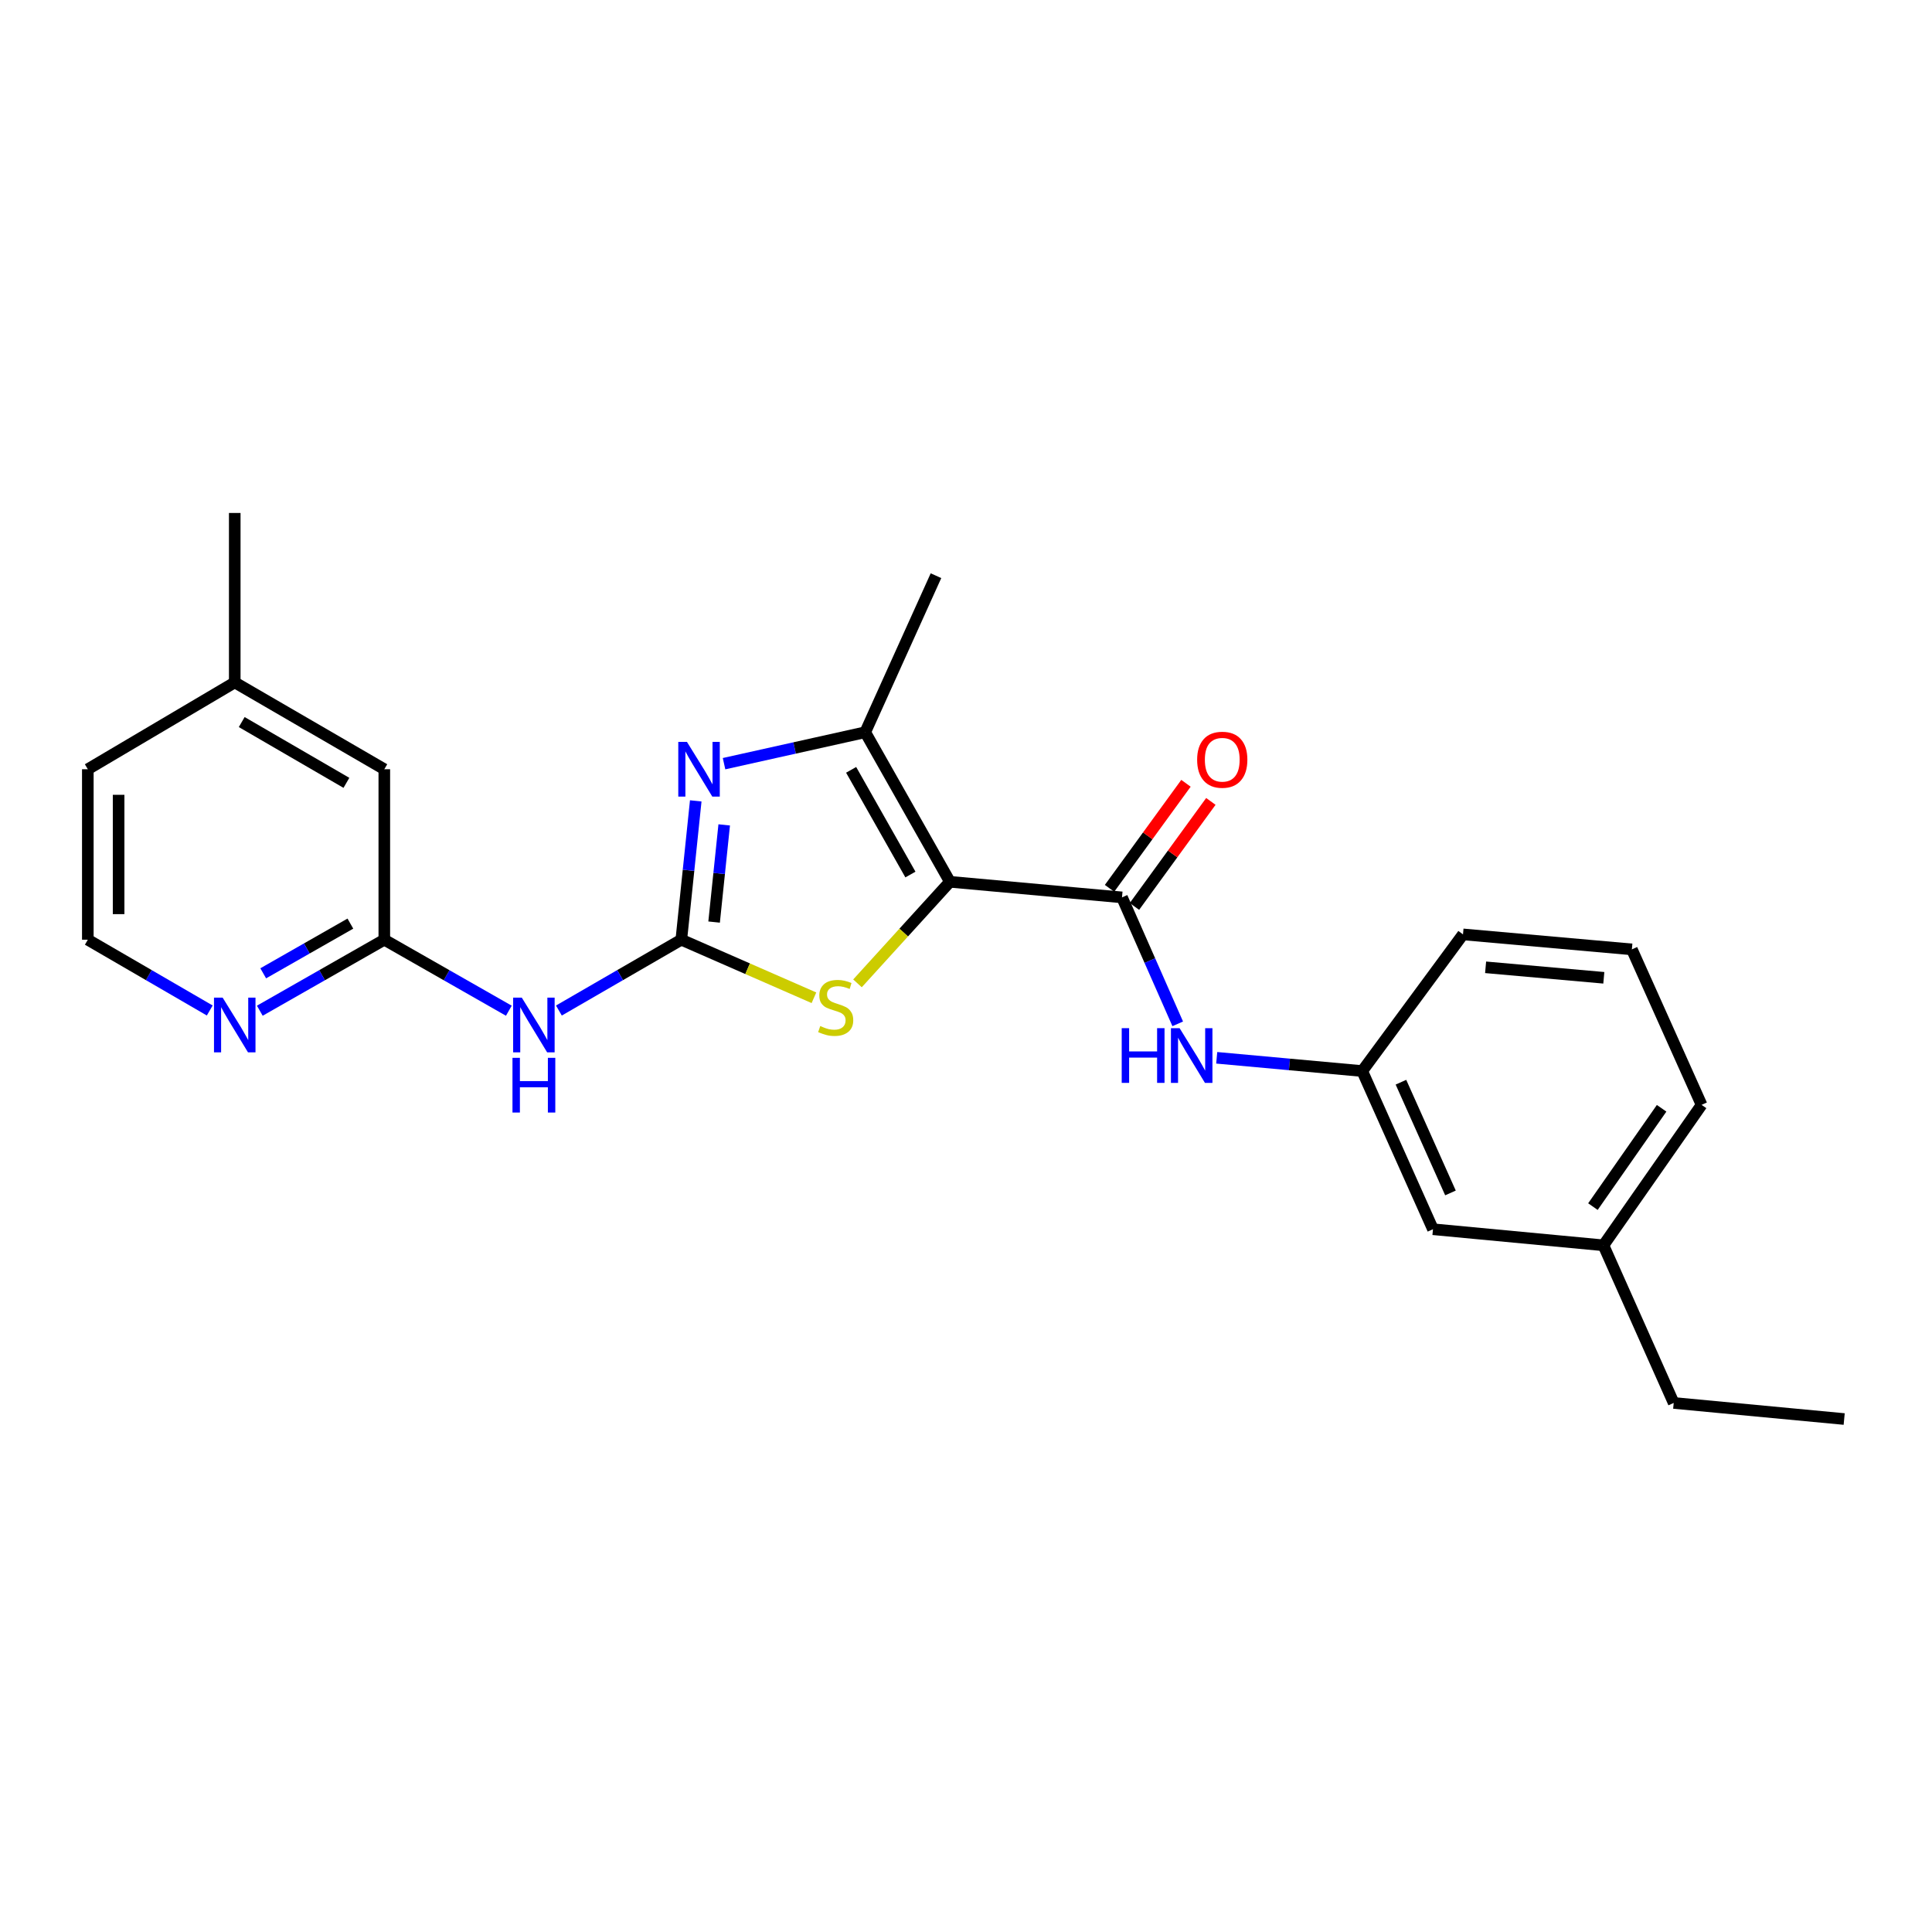 <?xml version='1.0' encoding='iso-8859-1'?>
<svg version='1.1' baseProfile='full'
              xmlns='http://www.w3.org/2000/svg'
                      xmlns:rdkit='http://www.rdkit.org/xml'
                      xmlns:xlink='http://www.w3.org/1999/xlink'
                  xml:space='preserve'
width='1000px' height='1000px' viewBox='0 0 1000 1000'>
<!-- END OF HEADER -->
<rect style='opacity:1.0;fill:#FFFFFF;stroke:none' width='1000' height='1000' x='0' y='0'> </rect>
<path class='bond-2' d='M 491.677,456.419 L 467.755,482.699' style='fill:none;fill-rule:evenodd;stroke:#000000;stroke-width:6px;stroke-linecap:butt;stroke-linejoin:miter;stroke-opacity:1' />
<path class='bond-2' d='M 467.755,482.699 L 443.832,508.979' style='fill:none;fill-rule:evenodd;stroke:#CCCC00;stroke-width:6px;stroke-linecap:butt;stroke-linejoin:miter;stroke-opacity:1' />
<path class='bond-3' d='M 491.677,456.419 L 447.839,379.006' style='fill:none;fill-rule:evenodd;stroke:#000000;stroke-width:6px;stroke-linecap:butt;stroke-linejoin:miter;stroke-opacity:1' />
<path class='bond-3' d='M 471.233,452.661 L 440.546,398.471' style='fill:none;fill-rule:evenodd;stroke:#000000;stroke-width:6px;stroke-linecap:butt;stroke-linejoin:miter;stroke-opacity:1' />
<path class='bond-4' d='M 491.677,456.419 L 580.743,464.485' style='fill:none;fill-rule:evenodd;stroke:#000000;stroke-width:6px;stroke-linecap:butt;stroke-linejoin:miter;stroke-opacity:1' />
<path class='bond-0' d='M 352.646,486.391 L 386.971,501.414' style='fill:none;fill-rule:evenodd;stroke:#000000;stroke-width:6px;stroke-linecap:butt;stroke-linejoin:miter;stroke-opacity:1' />
<path class='bond-0' d='M 386.971,501.414 L 421.296,516.437' style='fill:none;fill-rule:evenodd;stroke:#CCCC00;stroke-width:6px;stroke-linecap:butt;stroke-linejoin:miter;stroke-opacity:1' />
<path class='bond-5' d='M 352.646,486.391 L 320.965,504.72' style='fill:none;fill-rule:evenodd;stroke:#000000;stroke-width:6px;stroke-linecap:butt;stroke-linejoin:miter;stroke-opacity:1' />
<path class='bond-5' d='M 320.965,504.72 L 289.284,523.05' style='fill:none;fill-rule:evenodd;stroke:#0000FF;stroke-width:6px;stroke-linecap:butt;stroke-linejoin:miter;stroke-opacity:1' />
<path class='bond-24' d='M 352.646,486.391 L 356.382,450.463' style='fill:none;fill-rule:evenodd;stroke:#000000;stroke-width:6px;stroke-linecap:butt;stroke-linejoin:miter;stroke-opacity:1' />
<path class='bond-24' d='M 356.382,450.463 L 360.117,414.535' style='fill:none;fill-rule:evenodd;stroke:#0000FF;stroke-width:6px;stroke-linecap:butt;stroke-linejoin:miter;stroke-opacity:1' />
<path class='bond-24' d='M 369.619,477.261 L 372.234,452.111' style='fill:none;fill-rule:evenodd;stroke:#000000;stroke-width:6px;stroke-linecap:butt;stroke-linejoin:miter;stroke-opacity:1' />
<path class='bond-24' d='M 372.234,452.111 L 374.849,426.962' style='fill:none;fill-rule:evenodd;stroke:#0000FF;stroke-width:6px;stroke-linecap:butt;stroke-linejoin:miter;stroke-opacity:1' />
<path class='bond-1' d='M 374.763,395.276 L 411.301,387.141' style='fill:none;fill-rule:evenodd;stroke:#0000FF;stroke-width:6px;stroke-linecap:butt;stroke-linejoin:miter;stroke-opacity:1' />
<path class='bond-1' d='M 411.301,387.141 L 447.839,379.006' style='fill:none;fill-rule:evenodd;stroke:#000000;stroke-width:6px;stroke-linecap:butt;stroke-linejoin:miter;stroke-opacity:1' />
<path class='bond-14' d='M 447.839,379.006 L 484.461,297.98' style='fill:none;fill-rule:evenodd;stroke:#000000;stroke-width:6px;stroke-linecap:butt;stroke-linejoin:miter;stroke-opacity:1' />
<path class='bond-6' d='M 580.743,464.485 L 595.166,497.212' style='fill:none;fill-rule:evenodd;stroke:#000000;stroke-width:6px;stroke-linecap:butt;stroke-linejoin:miter;stroke-opacity:1' />
<path class='bond-6' d='M 595.166,497.212 L 609.589,529.939' style='fill:none;fill-rule:evenodd;stroke:#0000FF;stroke-width:6px;stroke-linecap:butt;stroke-linejoin:miter;stroke-opacity:1' />
<path class='bond-9' d='M 587.186,469.173 L 606.963,441.991' style='fill:none;fill-rule:evenodd;stroke:#000000;stroke-width:6px;stroke-linecap:butt;stroke-linejoin:miter;stroke-opacity:1' />
<path class='bond-9' d='M 606.963,441.991 L 626.739,414.808' style='fill:none;fill-rule:evenodd;stroke:#FF0000;stroke-width:6px;stroke-linecap:butt;stroke-linejoin:miter;stroke-opacity:1' />
<path class='bond-9' d='M 574.299,459.797 L 594.075,432.615' style='fill:none;fill-rule:evenodd;stroke:#000000;stroke-width:6px;stroke-linecap:butt;stroke-linejoin:miter;stroke-opacity:1' />
<path class='bond-9' d='M 594.075,432.615 L 613.851,405.432' style='fill:none;fill-rule:evenodd;stroke:#FF0000;stroke-width:6px;stroke-linecap:butt;stroke-linejoin:miter;stroke-opacity:1' />
<path class='bond-7' d='M 263.372,523.144 L 231.145,504.767' style='fill:none;fill-rule:evenodd;stroke:#0000FF;stroke-width:6px;stroke-linecap:butt;stroke-linejoin:miter;stroke-opacity:1' />
<path class='bond-7' d='M 231.145,504.767 L 198.918,486.391' style='fill:none;fill-rule:evenodd;stroke:#000000;stroke-width:6px;stroke-linecap:butt;stroke-linejoin:miter;stroke-opacity:1' />
<path class='bond-10' d='M 629.771,547.515 L 667.427,550.945' style='fill:none;fill-rule:evenodd;stroke:#0000FF;stroke-width:6px;stroke-linecap:butt;stroke-linejoin:miter;stroke-opacity:1' />
<path class='bond-10' d='M 667.427,550.945 L 705.084,554.374' style='fill:none;fill-rule:evenodd;stroke:#000000;stroke-width:6px;stroke-linecap:butt;stroke-linejoin:miter;stroke-opacity:1' />
<path class='bond-8' d='M 198.918,486.391 L 166.695,504.767' style='fill:none;fill-rule:evenodd;stroke:#000000;stroke-width:6px;stroke-linecap:butt;stroke-linejoin:miter;stroke-opacity:1' />
<path class='bond-8' d='M 166.695,504.767 L 134.472,523.143' style='fill:none;fill-rule:evenodd;stroke:#0000FF;stroke-width:6px;stroke-linecap:butt;stroke-linejoin:miter;stroke-opacity:1' />
<path class='bond-8' d='M 181.355,478.059 L 158.8,490.922' style='fill:none;fill-rule:evenodd;stroke:#000000;stroke-width:6px;stroke-linecap:butt;stroke-linejoin:miter;stroke-opacity:1' />
<path class='bond-8' d='M 158.8,490.922 L 136.244,503.786' style='fill:none;fill-rule:evenodd;stroke:#0000FF;stroke-width:6px;stroke-linecap:butt;stroke-linejoin:miter;stroke-opacity:1' />
<path class='bond-11' d='M 198.918,486.391 L 198.918,398.158' style='fill:none;fill-rule:evenodd;stroke:#000000;stroke-width:6px;stroke-linecap:butt;stroke-linejoin:miter;stroke-opacity:1' />
<path class='bond-13' d='M 108.566,523.028 L 77.01,504.709' style='fill:none;fill-rule:evenodd;stroke:#0000FF;stroke-width:6px;stroke-linecap:butt;stroke-linejoin:miter;stroke-opacity:1' />
<path class='bond-13' d='M 77.01,504.709 L 45.455,486.391' style='fill:none;fill-rule:evenodd;stroke:#000000;stroke-width:6px;stroke-linecap:butt;stroke-linejoin:miter;stroke-opacity:1' />
<path class='bond-12' d='M 705.084,554.374 L 741.705,636.25' style='fill:none;fill-rule:evenodd;stroke:#000000;stroke-width:6px;stroke-linecap:butt;stroke-linejoin:miter;stroke-opacity:1' />
<path class='bond-12' d='M 725.126,560.148 L 750.761,617.462' style='fill:none;fill-rule:evenodd;stroke:#000000;stroke-width:6px;stroke-linecap:butt;stroke-linejoin:miter;stroke-opacity:1' />
<path class='bond-18' d='M 705.084,554.374 L 757.245,483.637' style='fill:none;fill-rule:evenodd;stroke:#000000;stroke-width:6px;stroke-linecap:butt;stroke-linejoin:miter;stroke-opacity:1' />
<path class='bond-15' d='M 198.918,398.158 L 121.504,353.213' style='fill:none;fill-rule:evenodd;stroke:#000000;stroke-width:6px;stroke-linecap:butt;stroke-linejoin:miter;stroke-opacity:1' />
<path class='bond-15' d='M 179.303,405.199 L 125.114,373.738' style='fill:none;fill-rule:evenodd;stroke:#000000;stroke-width:6px;stroke-linecap:butt;stroke-linejoin:miter;stroke-opacity:1' />
<path class='bond-16' d='M 741.705,636.25 L 829.939,644.573' style='fill:none;fill-rule:evenodd;stroke:#000000;stroke-width:6px;stroke-linecap:butt;stroke-linejoin:miter;stroke-opacity:1' />
<path class='bond-26' d='M 45.455,486.391 L 45.455,398.158' style='fill:none;fill-rule:evenodd;stroke:#000000;stroke-width:6px;stroke-linecap:butt;stroke-linejoin:miter;stroke-opacity:1' />
<path class='bond-26' d='M 61.392,473.156 L 61.392,411.393' style='fill:none;fill-rule:evenodd;stroke:#000000;stroke-width:6px;stroke-linecap:butt;stroke-linejoin:miter;stroke-opacity:1' />
<path class='bond-19' d='M 121.504,353.213 L 45.455,398.158' style='fill:none;fill-rule:evenodd;stroke:#000000;stroke-width:6px;stroke-linecap:butt;stroke-linejoin:miter;stroke-opacity:1' />
<path class='bond-22' d='M 121.504,353.213 L 121.504,265.511' style='fill:none;fill-rule:evenodd;stroke:#000000;stroke-width:6px;stroke-linecap:butt;stroke-linejoin:miter;stroke-opacity:1' />
<path class='bond-21' d='M 829.939,644.573 L 866.303,726.166' style='fill:none;fill-rule:evenodd;stroke:#000000;stroke-width:6px;stroke-linecap:butt;stroke-linejoin:miter;stroke-opacity:1' />
<path class='bond-25' d='M 829.939,644.573 L 880.736,571.871' style='fill:none;fill-rule:evenodd;stroke:#000000;stroke-width:6px;stroke-linecap:butt;stroke-linejoin:miter;stroke-opacity:1' />
<path class='bond-25' d='M 824.493,624.54 L 860.052,573.648' style='fill:none;fill-rule:evenodd;stroke:#000000;stroke-width:6px;stroke-linecap:butt;stroke-linejoin:miter;stroke-opacity:1' />
<path class='bond-17' d='M 844.654,491.394 L 757.245,483.637' style='fill:none;fill-rule:evenodd;stroke:#000000;stroke-width:6px;stroke-linecap:butt;stroke-linejoin:miter;stroke-opacity:1' />
<path class='bond-17' d='M 830.134,506.106 L 768.947,500.676' style='fill:none;fill-rule:evenodd;stroke:#000000;stroke-width:6px;stroke-linecap:butt;stroke-linejoin:miter;stroke-opacity:1' />
<path class='bond-20' d='M 844.654,491.394 L 880.736,571.871' style='fill:none;fill-rule:evenodd;stroke:#000000;stroke-width:6px;stroke-linecap:butt;stroke-linejoin:miter;stroke-opacity:1' />
<path class='bond-23' d='M 866.303,726.166 L 954.545,734.489' style='fill:none;fill-rule:evenodd;stroke:#000000;stroke-width:6px;stroke-linecap:butt;stroke-linejoin:miter;stroke-opacity:1' />
<path  class='atom-2' d='M 355.559 383.998
L 364.839 398.998
Q 365.759 400.478, 367.239 403.158
Q 368.719 405.838, 368.799 405.998
L 368.799 383.998
L 372.559 383.998
L 372.559 412.318
L 368.679 412.318
L 358.719 395.918
Q 357.559 393.998, 356.319 391.798
Q 355.119 389.598, 354.759 388.918
L 354.759 412.318
L 351.079 412.318
L 351.079 383.998
L 355.559 383.998
' fill='#0000FF'/>
<path  class='atom-3' d='M 424.557 531.085
Q 424.877 531.205, 426.197 531.765
Q 427.517 532.325, 428.957 532.685
Q 430.437 533.005, 431.877 533.005
Q 434.557 533.005, 436.117 531.725
Q 437.677 530.405, 437.677 528.125
Q 437.677 526.565, 436.877 525.605
Q 436.117 524.645, 434.917 524.125
Q 433.717 523.605, 431.717 523.005
Q 429.197 522.245, 427.677 521.525
Q 426.197 520.805, 425.117 519.285
Q 424.077 517.765, 424.077 515.205
Q 424.077 511.645, 426.477 509.445
Q 428.917 507.245, 433.717 507.245
Q 436.997 507.245, 440.717 508.805
L 439.797 511.885
Q 436.397 510.485, 433.837 510.485
Q 431.077 510.485, 429.557 511.645
Q 428.037 512.765, 428.077 514.725
Q 428.077 516.245, 428.837 517.165
Q 429.637 518.085, 430.757 518.605
Q 431.917 519.125, 433.837 519.725
Q 436.397 520.525, 437.917 521.325
Q 439.437 522.125, 440.517 523.765
Q 441.637 525.365, 441.637 528.125
Q 441.637 532.045, 438.997 534.165
Q 436.397 536.245, 432.037 536.245
Q 429.517 536.245, 427.597 535.685
Q 425.717 535.165, 423.477 534.245
L 424.557 531.085
' fill='#CCCC00'/>
<path  class='atom-6' d='M 270.08 516.379
L 279.36 531.379
Q 280.28 532.859, 281.76 535.539
Q 283.24 538.219, 283.32 538.379
L 283.32 516.379
L 287.08 516.379
L 287.08 544.699
L 283.2 544.699
L 273.24 528.299
Q 272.08 526.379, 270.84 524.179
Q 269.64 521.979, 269.28 521.299
L 269.28 544.699
L 265.6 544.699
L 265.6 516.379
L 270.08 516.379
' fill='#0000FF'/>
<path  class='atom-6' d='M 265.26 547.531
L 269.1 547.531
L 269.1 559.571
L 283.58 559.571
L 283.58 547.531
L 287.42 547.531
L 287.42 575.851
L 283.58 575.851
L 283.58 562.771
L 269.1 562.771
L 269.1 575.851
L 265.26 575.851
L 265.26 547.531
' fill='#0000FF'/>
<path  class='atom-7' d='M 580.595 532.175
L 584.435 532.175
L 584.435 544.215
L 598.915 544.215
L 598.915 532.175
L 602.755 532.175
L 602.755 560.495
L 598.915 560.495
L 598.915 547.415
L 584.435 547.415
L 584.435 560.495
L 580.595 560.495
L 580.595 532.175
' fill='#0000FF'/>
<path  class='atom-7' d='M 610.555 532.175
L 619.835 547.175
Q 620.755 548.655, 622.235 551.335
Q 623.715 554.015, 623.795 554.175
L 623.795 532.175
L 627.555 532.175
L 627.555 560.495
L 623.675 560.495
L 613.715 544.095
Q 612.555 542.175, 611.315 539.975
Q 610.115 537.775, 609.755 537.095
L 609.755 560.495
L 606.075 560.495
L 606.075 532.175
L 610.555 532.175
' fill='#0000FF'/>
<path  class='atom-9' d='M 115.244 516.379
L 124.524 531.379
Q 125.444 532.859, 126.924 535.539
Q 128.404 538.219, 128.484 538.379
L 128.484 516.379
L 132.244 516.379
L 132.244 544.699
L 128.364 544.699
L 118.404 528.299
Q 117.244 526.379, 116.004 524.179
Q 114.804 521.979, 114.444 521.299
L 114.444 544.699
L 110.764 544.699
L 110.764 516.379
L 115.244 516.379
' fill='#0000FF'/>
<path  class='atom-10' d='M 619.638 393.235
Q 619.638 386.435, 622.998 382.635
Q 626.358 378.835, 632.638 378.835
Q 638.918 378.835, 642.278 382.635
Q 645.638 386.435, 645.638 393.235
Q 645.638 400.115, 642.238 404.035
Q 638.838 407.915, 632.638 407.915
Q 626.398 407.915, 622.998 404.035
Q 619.638 400.155, 619.638 393.235
M 632.638 404.715
Q 636.958 404.715, 639.278 401.835
Q 641.638 398.915, 641.638 393.235
Q 641.638 387.675, 639.278 384.875
Q 636.958 382.035, 632.638 382.035
Q 628.318 382.035, 625.958 384.835
Q 623.638 387.635, 623.638 393.235
Q 623.638 398.955, 625.958 401.835
Q 628.318 404.715, 632.638 404.715
' fill='#FF0000'/>
</svg>
